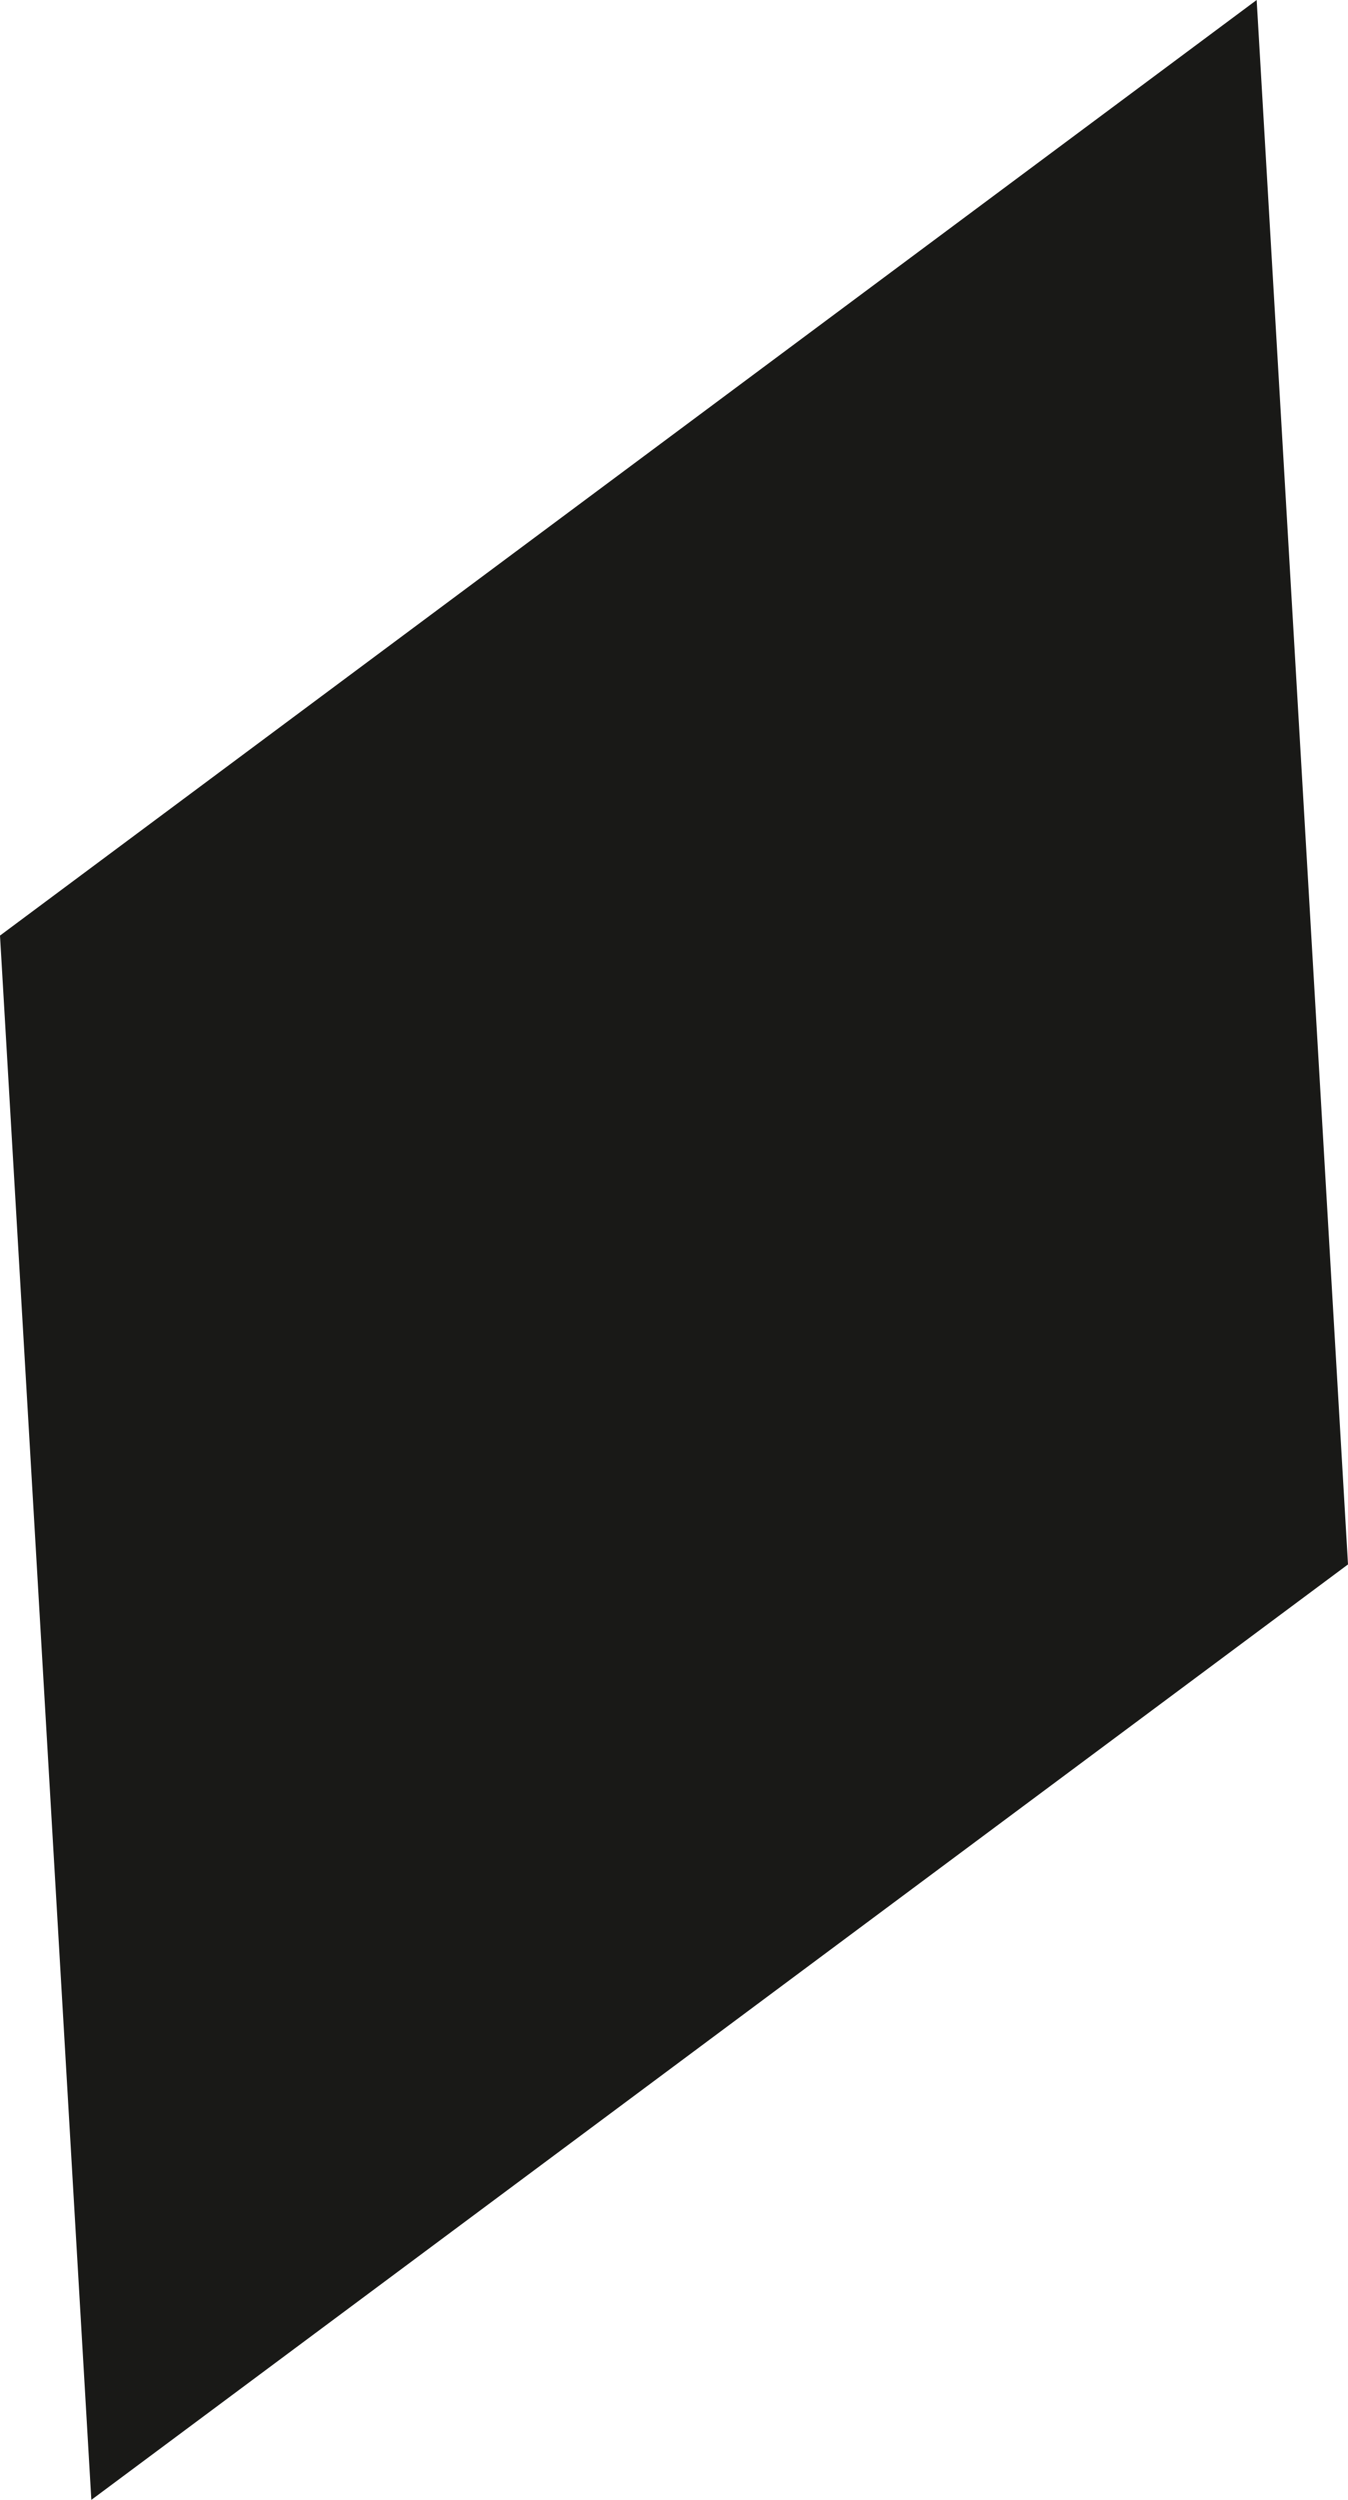 <svg xmlns="http://www.w3.org/2000/svg" width="10.788" height="20" viewBox="0 0 10.788 20">
  <g id="kompassnadel" opacity="0.997">
    <path id="kompassnadel-2" data-name="kompassnadel" d="M10.057,0,0,7.485.731,20l10.057-7.484Z" transform="translate(0 0)" fill="#191917"/>
  </g>
</svg>

